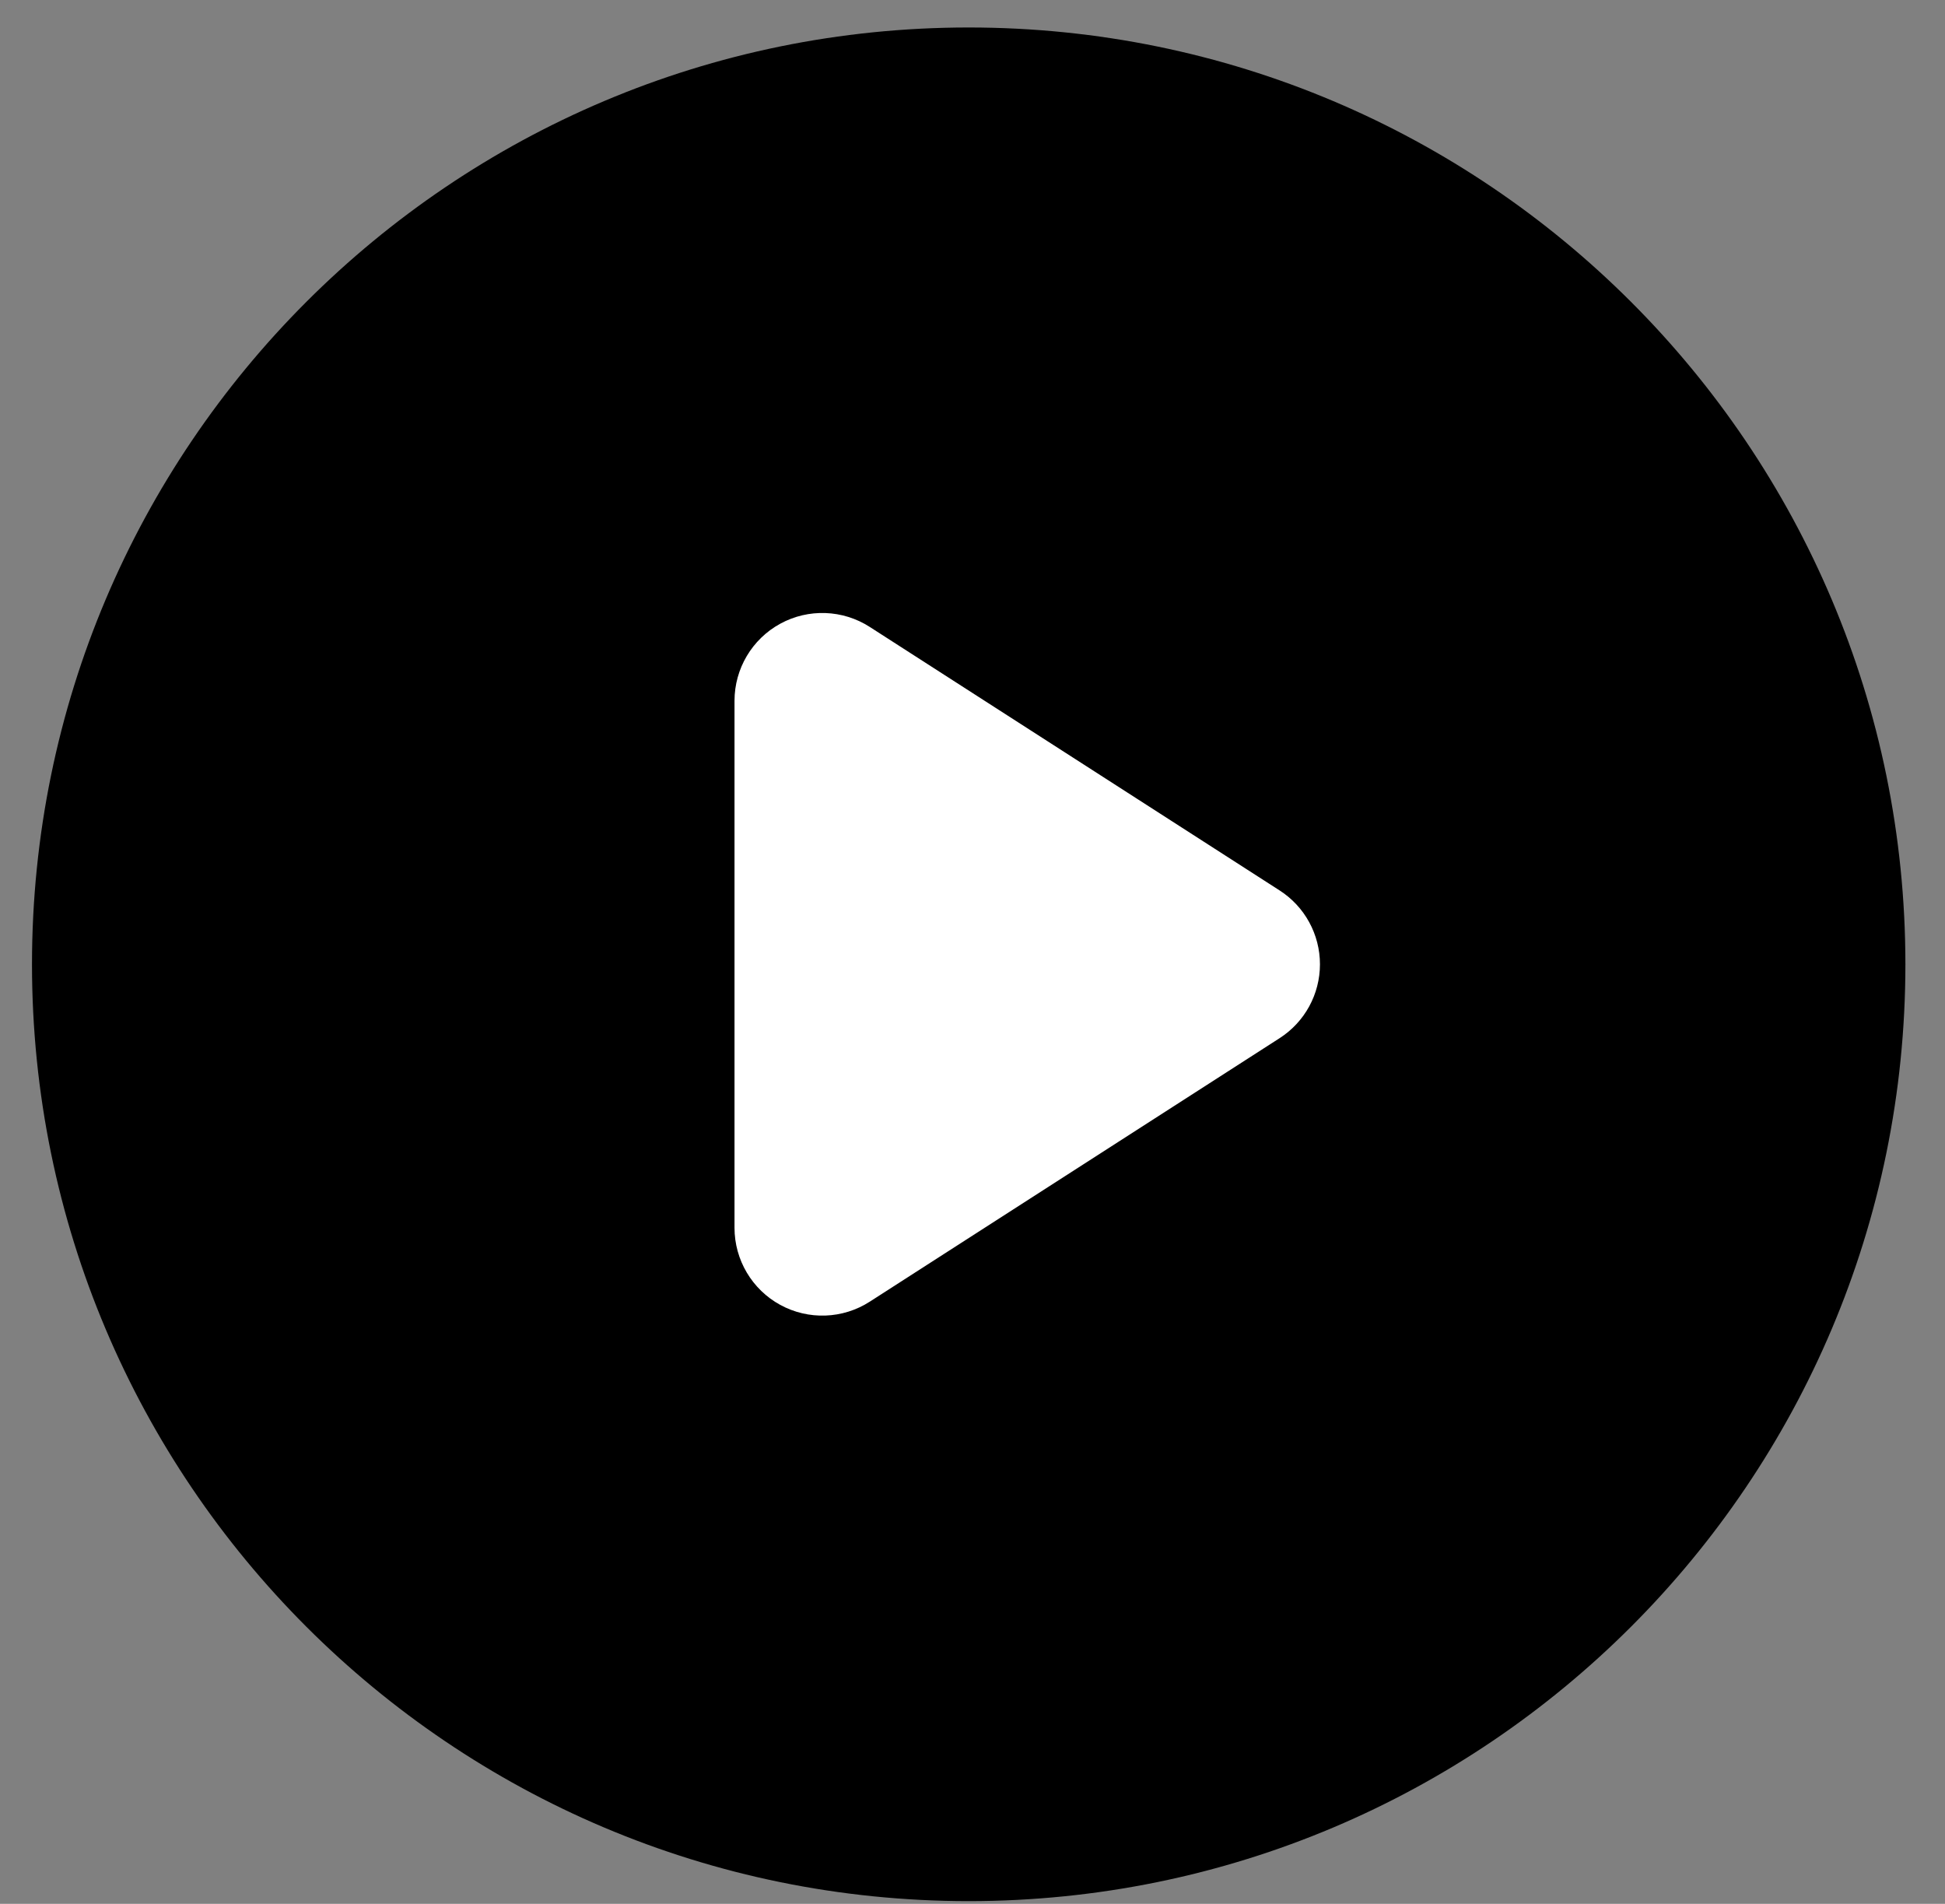 <svg width="47" height="46" viewBox="0 0 47 46" fill="none" xmlns="http://www.w3.org/2000/svg">
<rect x="0" y="0" width="47" height="46" fill="#808080" stroke="none"/>
<circle cx="19.476" cy="23.299" r="13.009" fill="white"/>
<path fill-rule="evenodd" clip-rule="evenodd" d="M0.773 23.299C0.773 10.798 10.907 0.664 23.408 0.664C35.909 0.664 46.043 10.798 46.043 23.299C46.043 35.8 35.909 45.934 23.408 45.934C10.907 45.934 0.773 35.8 0.773 23.299ZM18.854 15.07C19.535 14.698 20.366 14.728 21.018 15.148L30.921 21.514C31.529 21.904 31.896 22.577 31.896 23.299C31.896 24.021 31.529 24.694 30.921 25.084L21.018 31.45C20.366 31.87 19.535 31.9 18.854 31.528C18.173 31.156 17.749 30.441 17.749 29.665V16.933C17.749 16.157 18.173 15.442 18.854 15.07Z" fill="black"/>
</svg>

